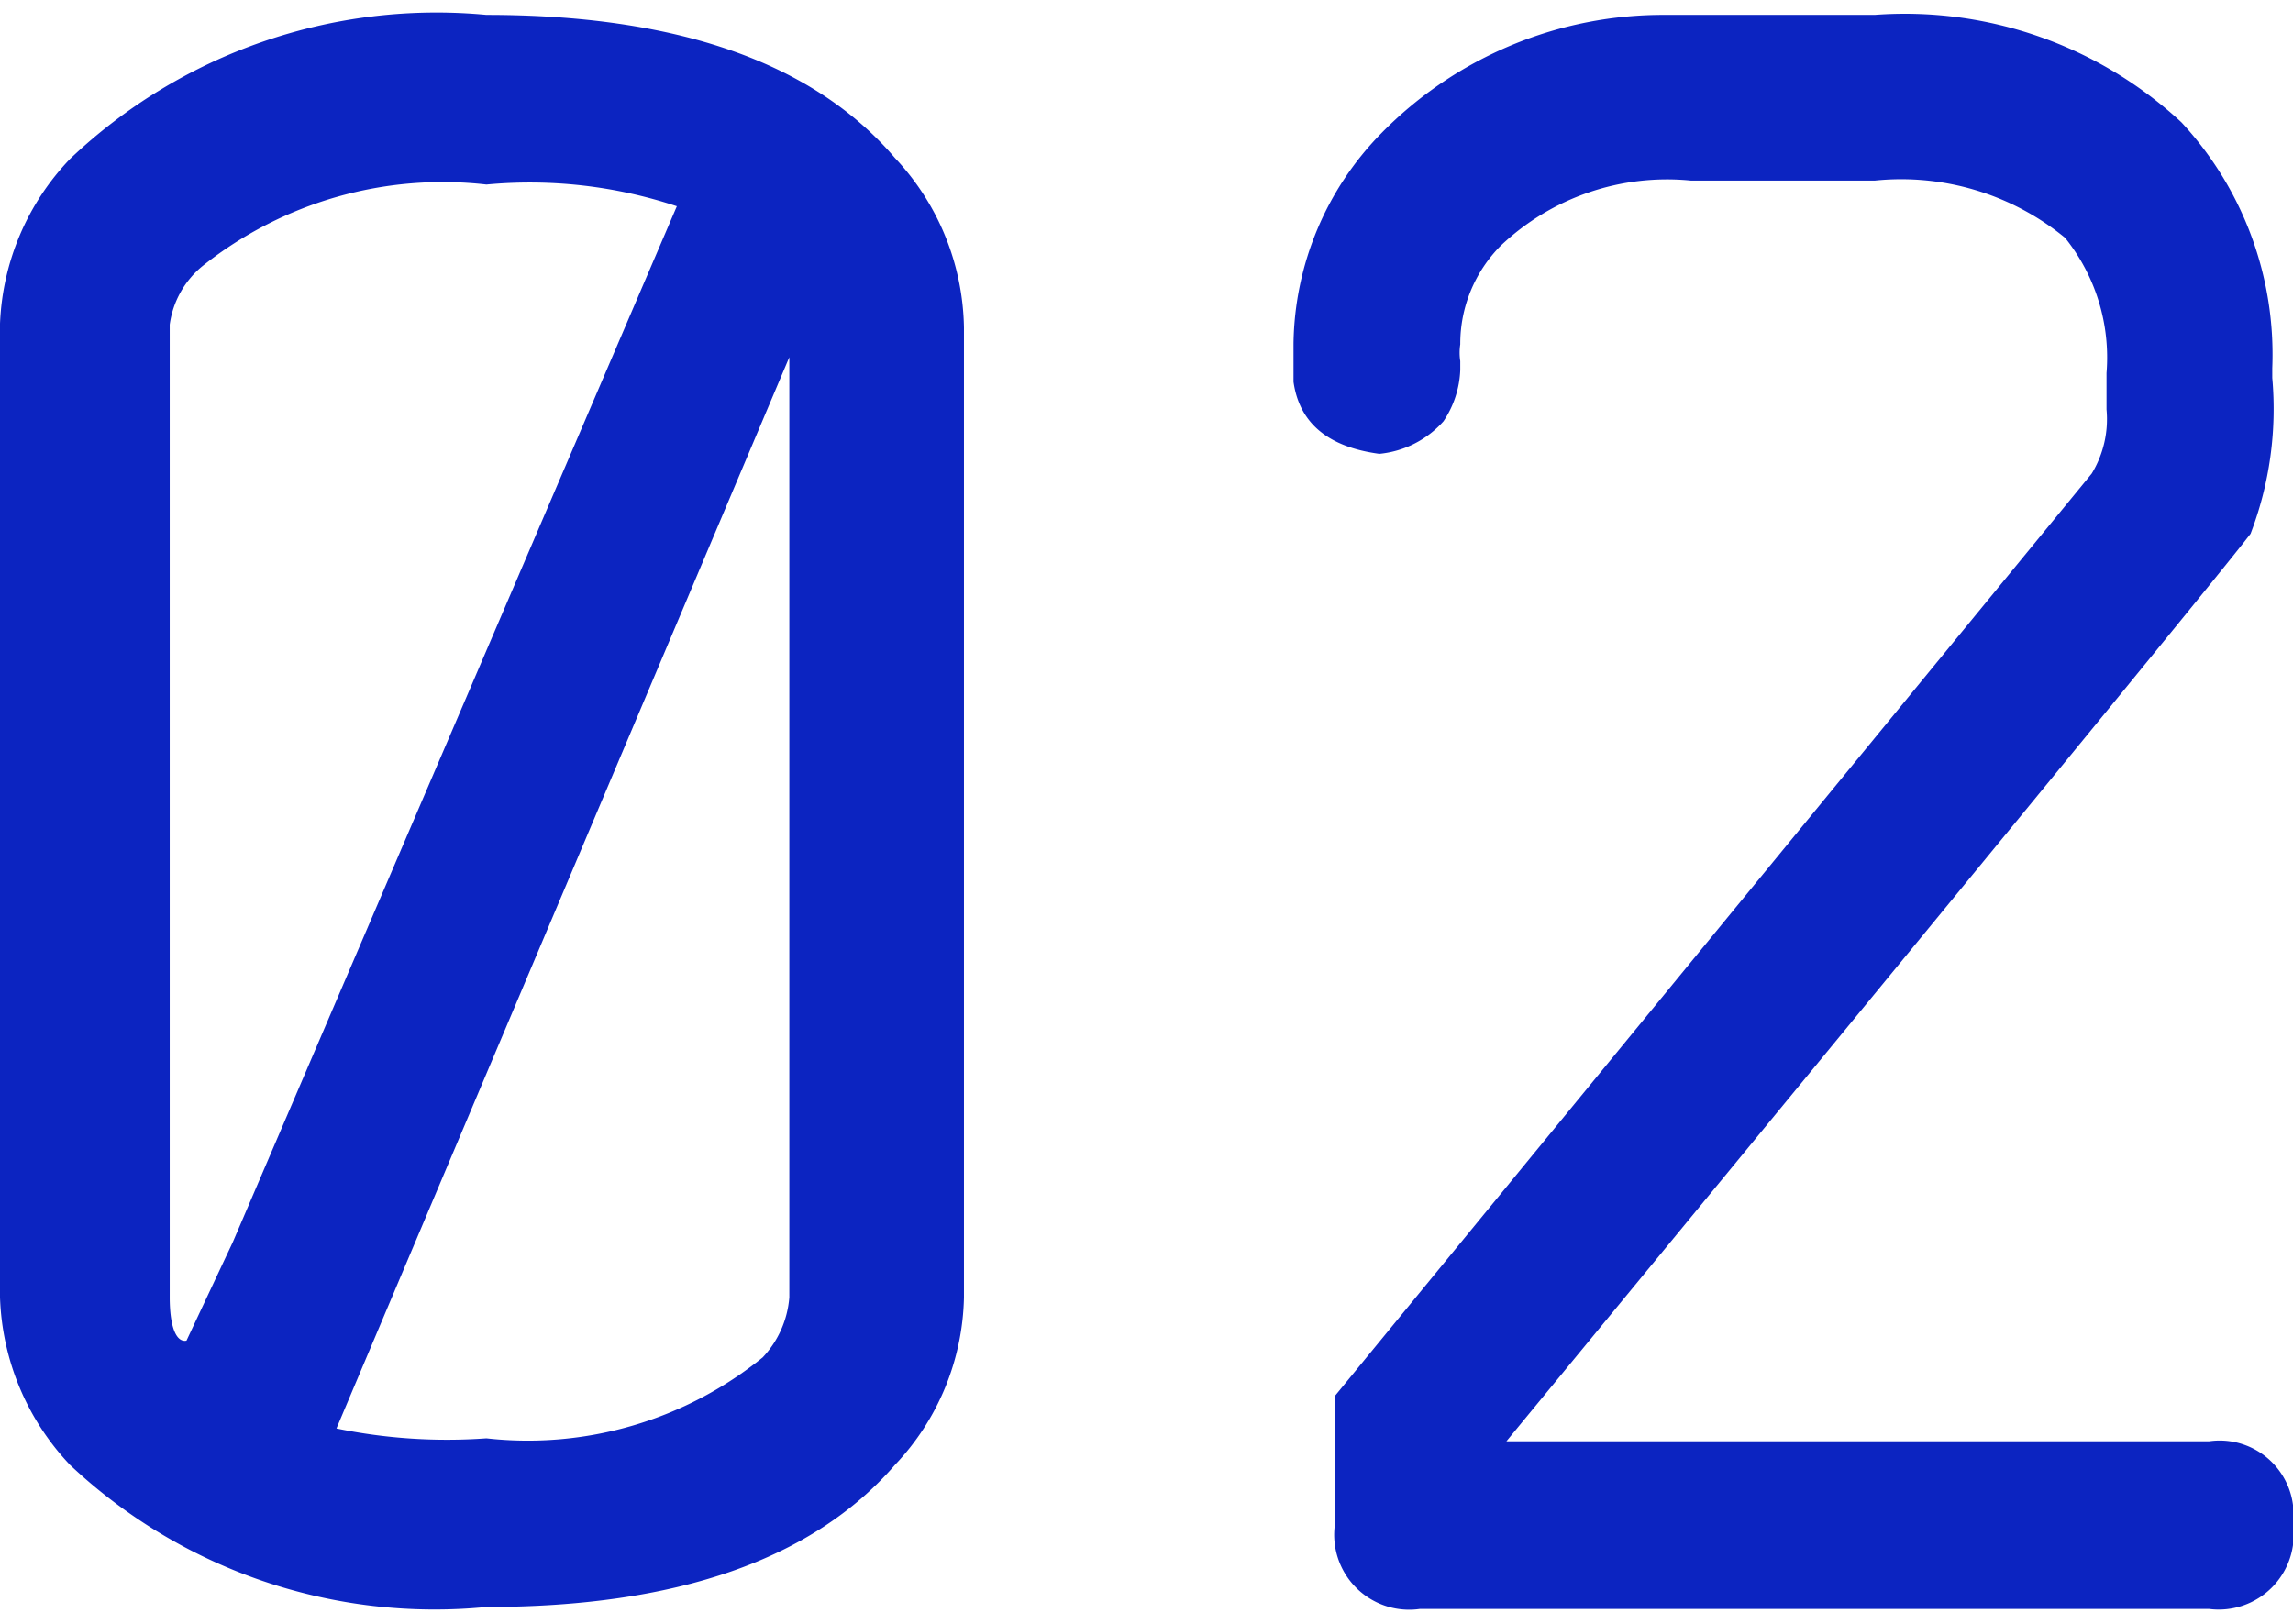 <svg xmlns="http://www.w3.org/2000/svg" viewBox="0 0 23.24 16.16" width="24" height="17"><defs><style>.cls-1{fill:#0c24c1}</style></defs><g id="レイヤー_2" data-name="レイヤー 2"><g id="design"><path class="cls-1" d="M.71 1.46A5.39 5.39 0 0 1 4.93 0c1.93 0 3.31.48 4.14 1.45a2.57 2.57 0 0 1 .7 1.72V13a2.54 2.54 0 0 1-.7 1.7q-1.25 1.44-4.14 1.44A5.39 5.39 0 0 1 .71 14.7 2.59 2.59 0 0 1 0 13V3.13a2.56 2.56 0 0 1 .71-1.67zM1.72 13c0 .31.07.46.17.44l.47-1 4.5-10.5a4.73 4.73 0 0 0-1.93-.22 3.91 3.91 0 0 0-2.87.82.93.93 0 0 0-.34.6zM8 3.47L3.41 14.33a5.55 5.55 0 0 0 1.52.1 3.78 3.78 0 0 0 2.8-.82A1 1 0 0 0 8 13zM22.39 14.46a.75.75 0 0 1 .85.84.76.76 0 0 1-.85.86h-8a.76.76 0 0 1-.86-.86V14l7.67-9.35a1.06 1.06 0 0 0 .15-.65v-.37a1.94 1.94 0 0 0-.42-1.37A2.62 2.62 0 0 0 19 1.68h-1.86a2.45 2.45 0 0 0-1.93.66 1.41 1.41 0 0 0-.41 1 .56.56 0 0 0 0 .17v.09a1 1 0 0 1-.17.52 1 1 0 0 1-.65.33c-.52-.07-.81-.31-.87-.73v-.39A3.1 3.1 0 0 1 14 1.2 4 4 0 0 1 16.88 0H19a4.12 4.12 0 0 1 3.11 1.09 3.46 3.46 0 0 1 .92 2.49v.1a3.54 3.54 0 0 1-.22 1.58q-.45.59-7.6 9.27v-.07z"/></g></g></svg>